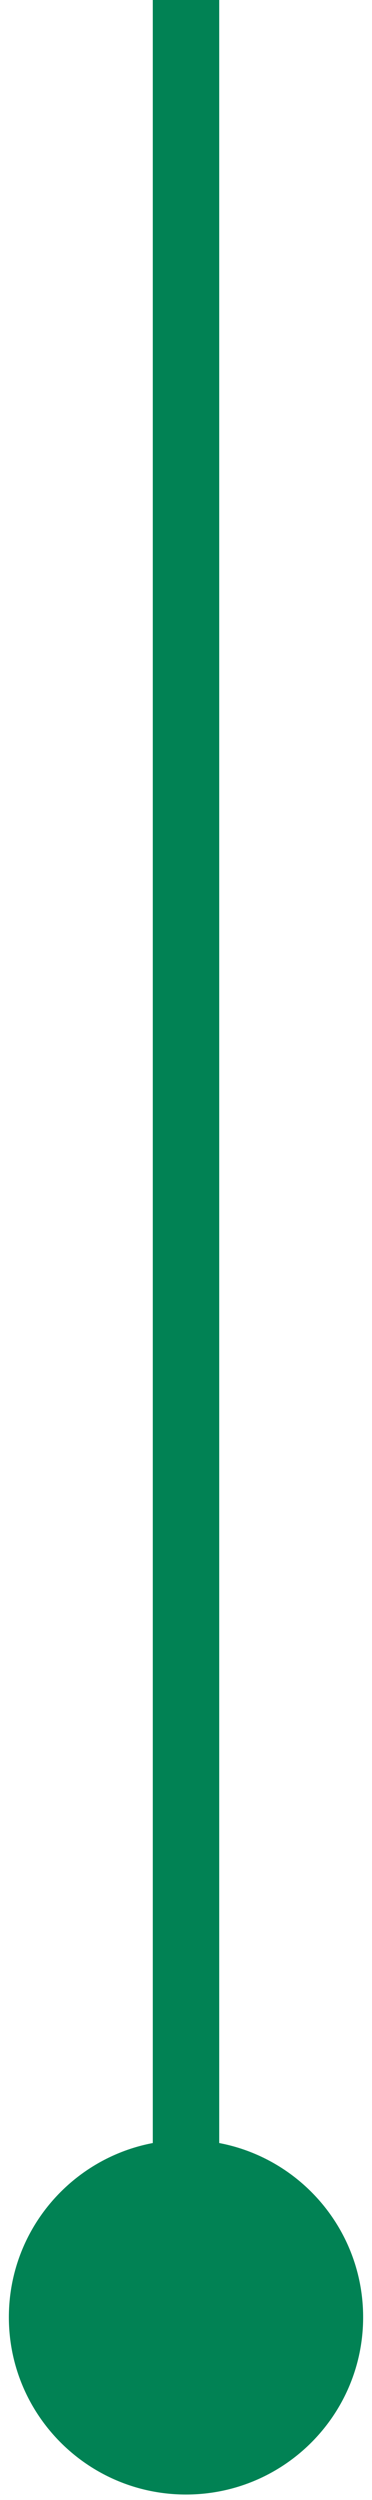 <svg width="28" height="188" viewBox="0 0 28 188" fill="none" xmlns="http://www.w3.org/2000/svg">
<path d="M14 187.592C21.364 187.592 27.333 181.623 27.333 174.259C27.333 166.895 21.364 160.925 14 160.925C6.636 160.925 0.667 166.895 0.667 174.259C0.667 181.623 6.636 187.592 14 187.592ZM16.5 174.259L16.5 0H11.5L11.5 174.259H16.5Z" fill="#018254"/>
</svg>

